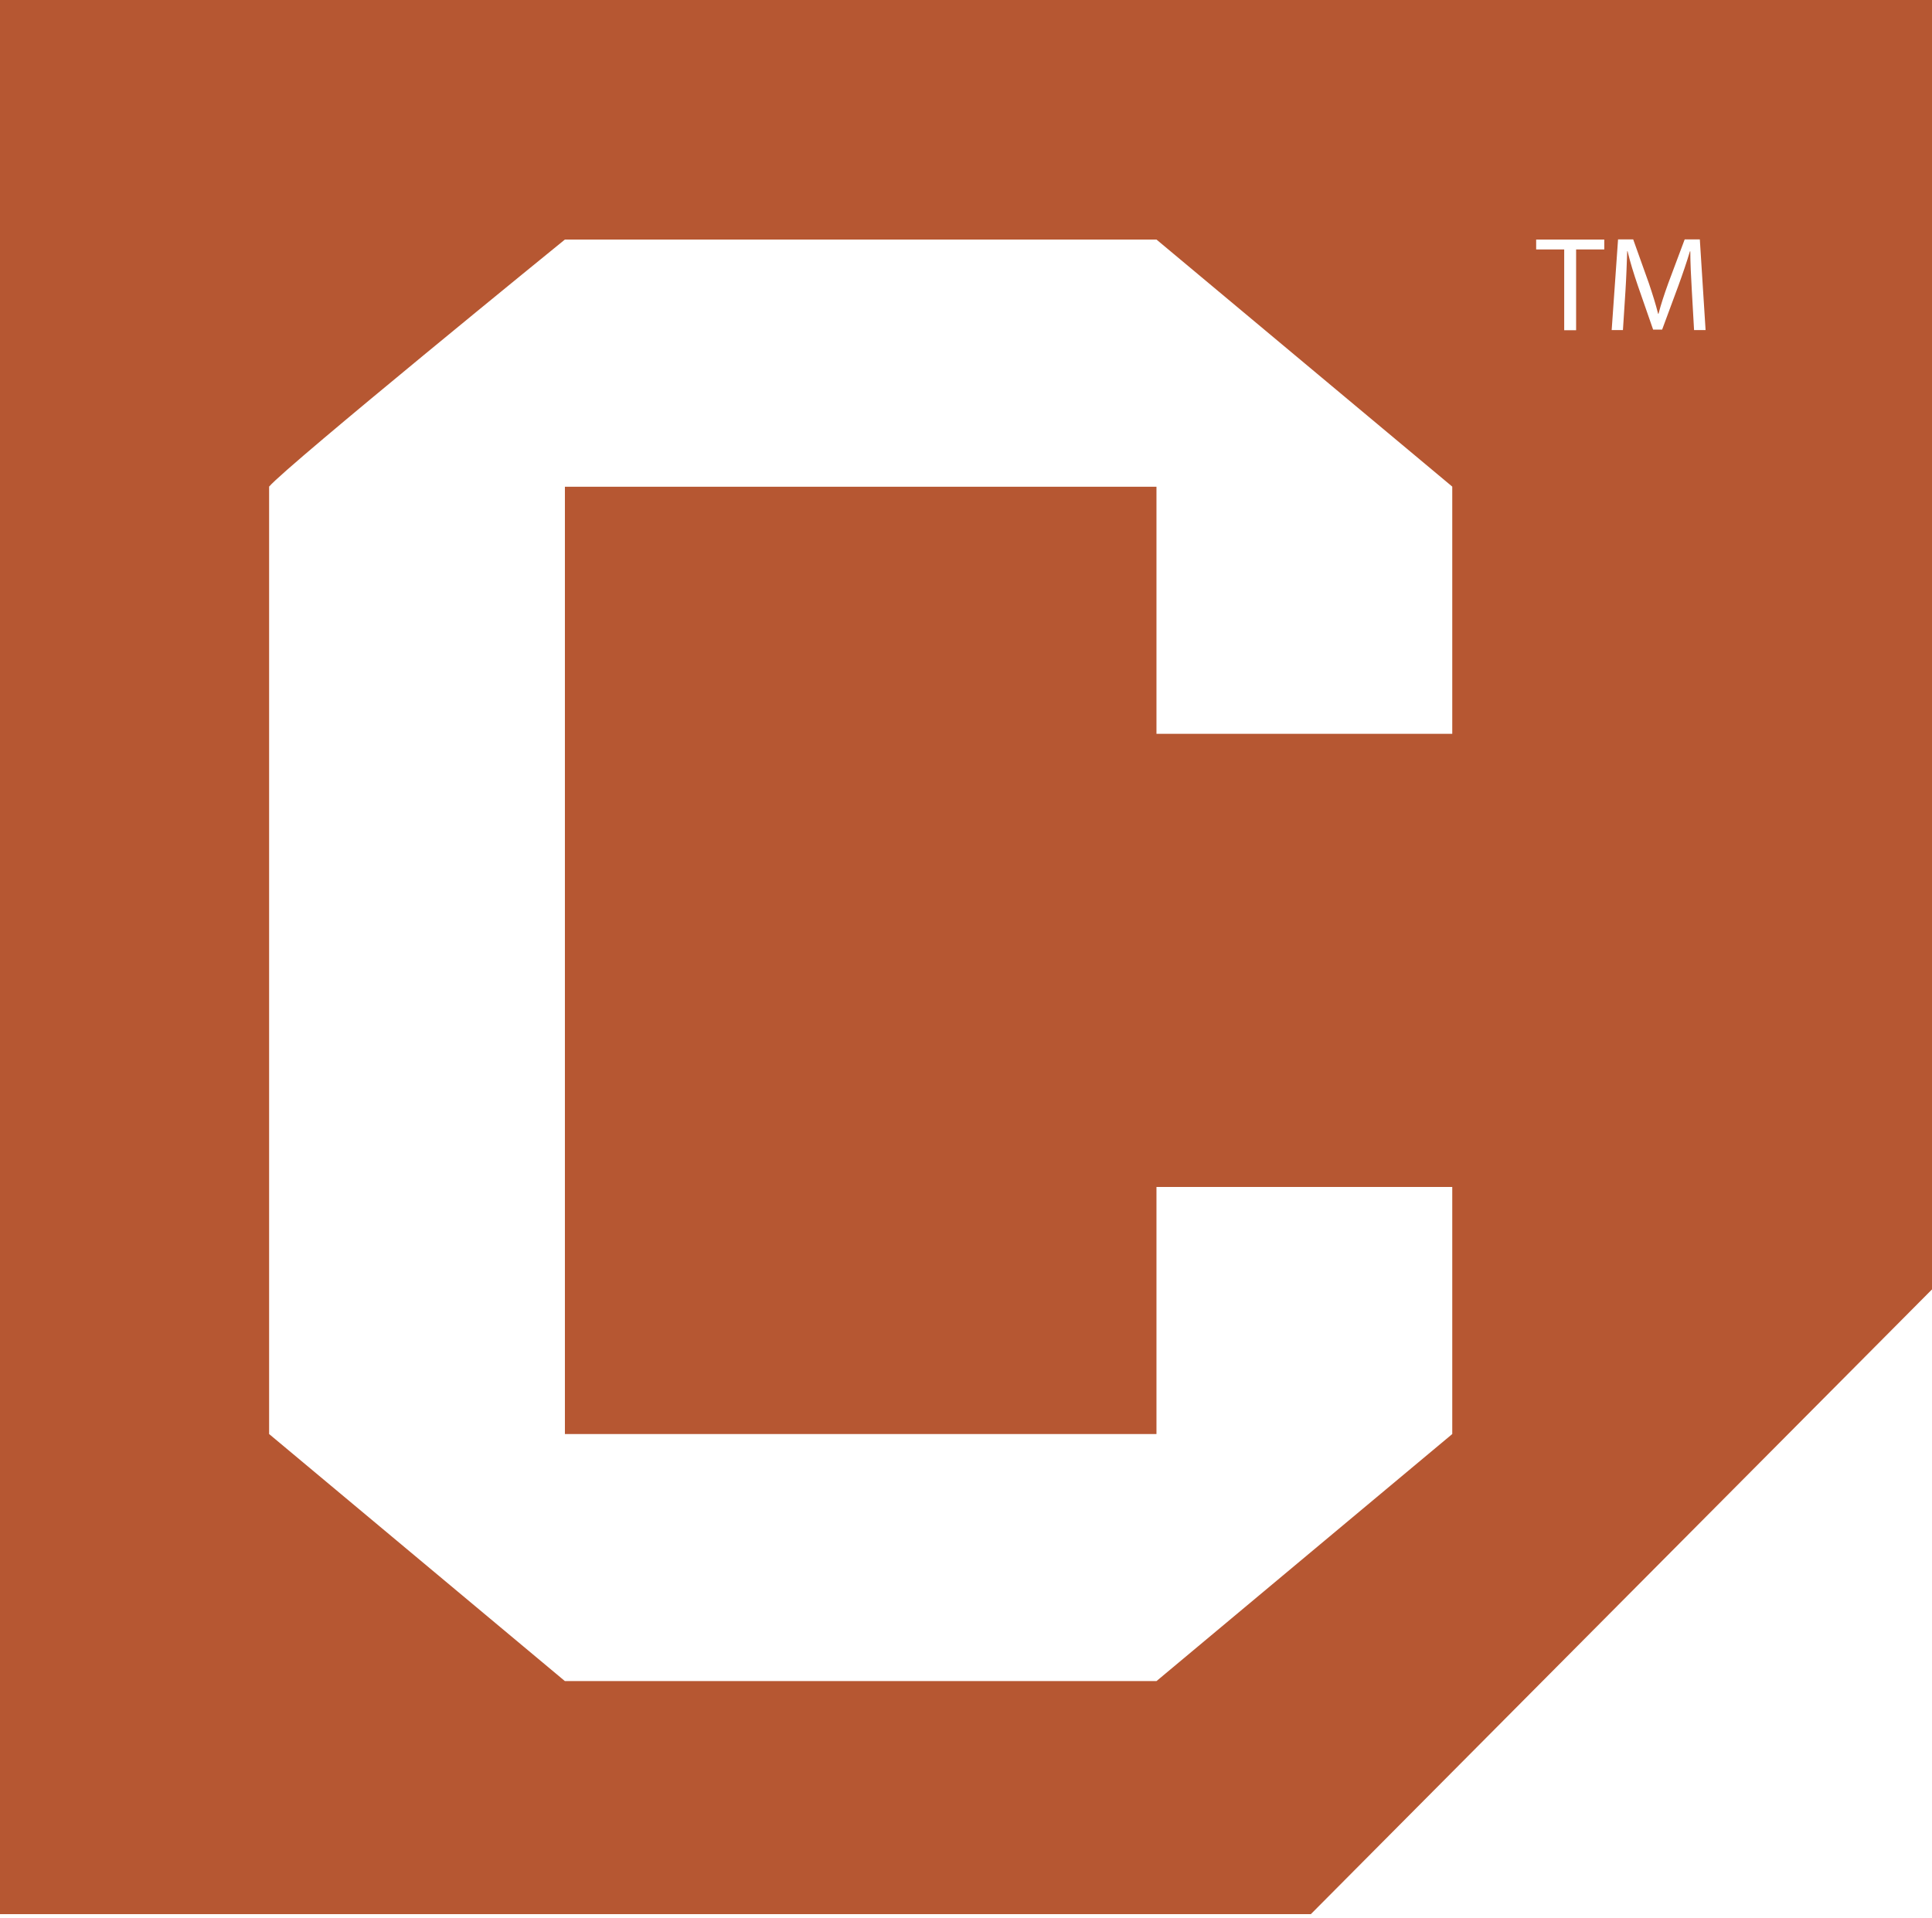 <svg width="140" height="139" viewBox="0 0 140 139" fill="none" xmlns="http://www.w3.org/2000/svg">
    <path d="M0 0V138.711H94.991L140 93.439V0H0ZM105.236 53.176H83.802V35.272H40.935V103.92H83.802V86.016H105.236V103.92L83.802 121.824H40.935L19.501 103.92V35.263C20.862 33.675 40.935 17.359 40.935 17.359H83.802L105.236 35.263V53.167V53.176ZM116.252 18.076H114.211V23.929H113.348V18.076H111.316V17.359H116.252V18.076ZM122.759 23.929L122.595 21.044C122.541 20.127 122.486 19.02 122.486 18.212H122.459C122.232 18.975 121.951 19.8 121.624 20.699L120.445 23.884H119.791L118.702 20.753C118.385 19.828 118.122 18.984 117.94 18.203H117.913C117.886 19.02 117.849 20.118 117.786 21.098L117.604 23.92H116.788L117.25 17.35H118.348L119.483 20.526C119.755 21.334 119.982 22.051 120.154 22.741H120.181C120.354 22.078 120.59 21.352 120.889 20.526L122.078 17.35H123.176L123.593 23.92H122.75L122.759 23.929Z" fill="#B65732"/>
</svg>
